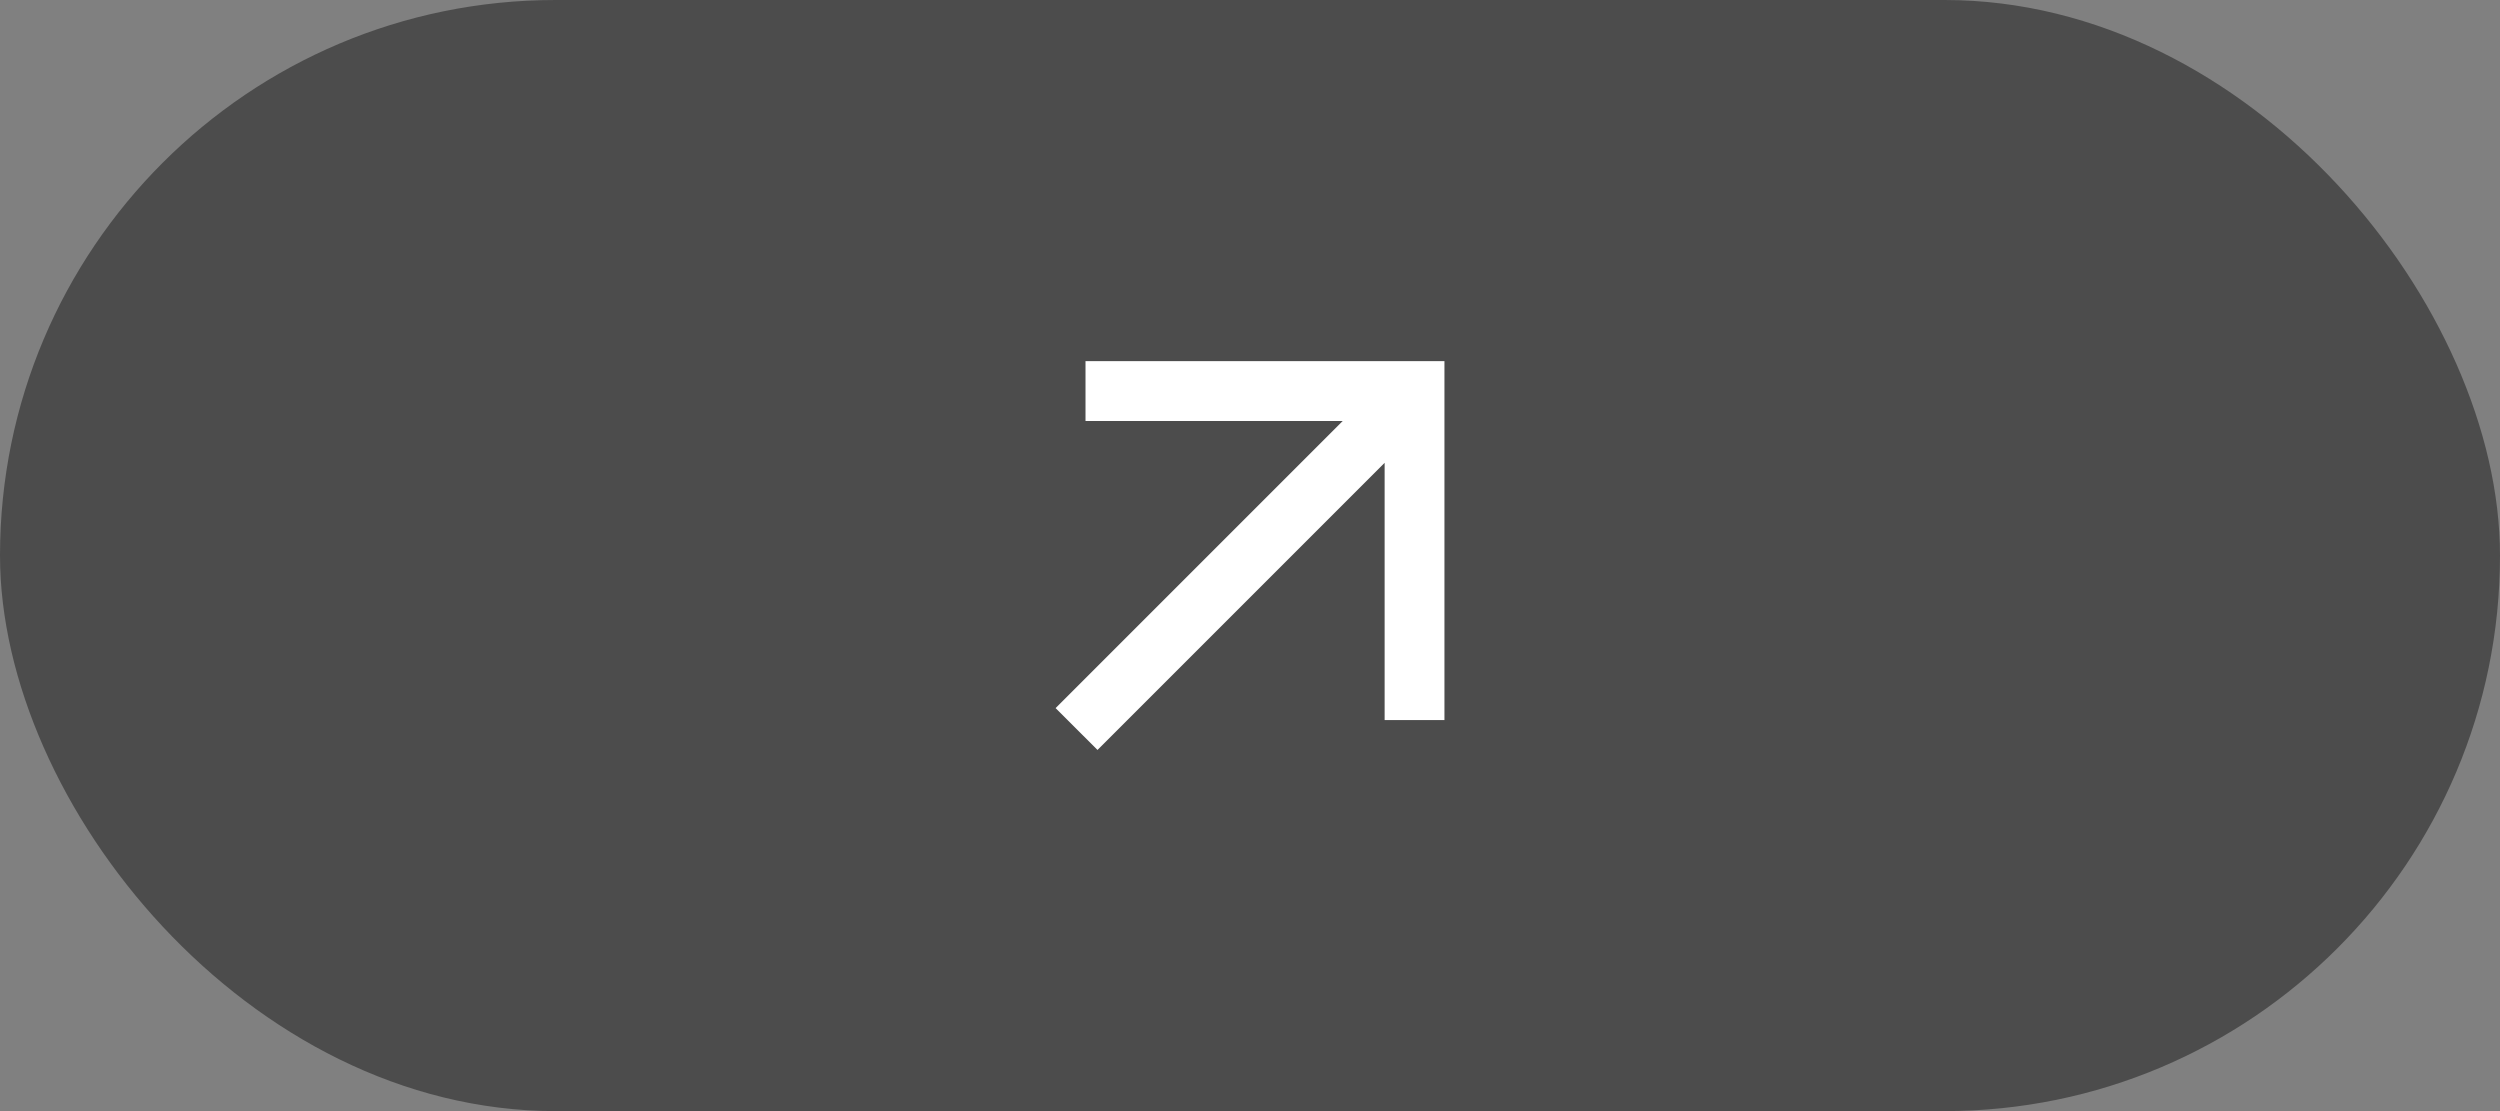 <svg xmlns="http://www.w3.org/2000/svg" width="54" height="24" viewBox="0 0 54 24" fill="none"><rect x="0" y="0" width="54" height="24" fill="#808080" stroke="none"/><rect x="0" width="54" height="24" rx="12" fill="#4C4C4C"></rect><path d="M23.706 16.199L22.801 15.295L29.003 9.093H23.447V7.801H31.2V15.553H29.908V9.997L23.706 16.199Z" fill="white"></path></svg>
